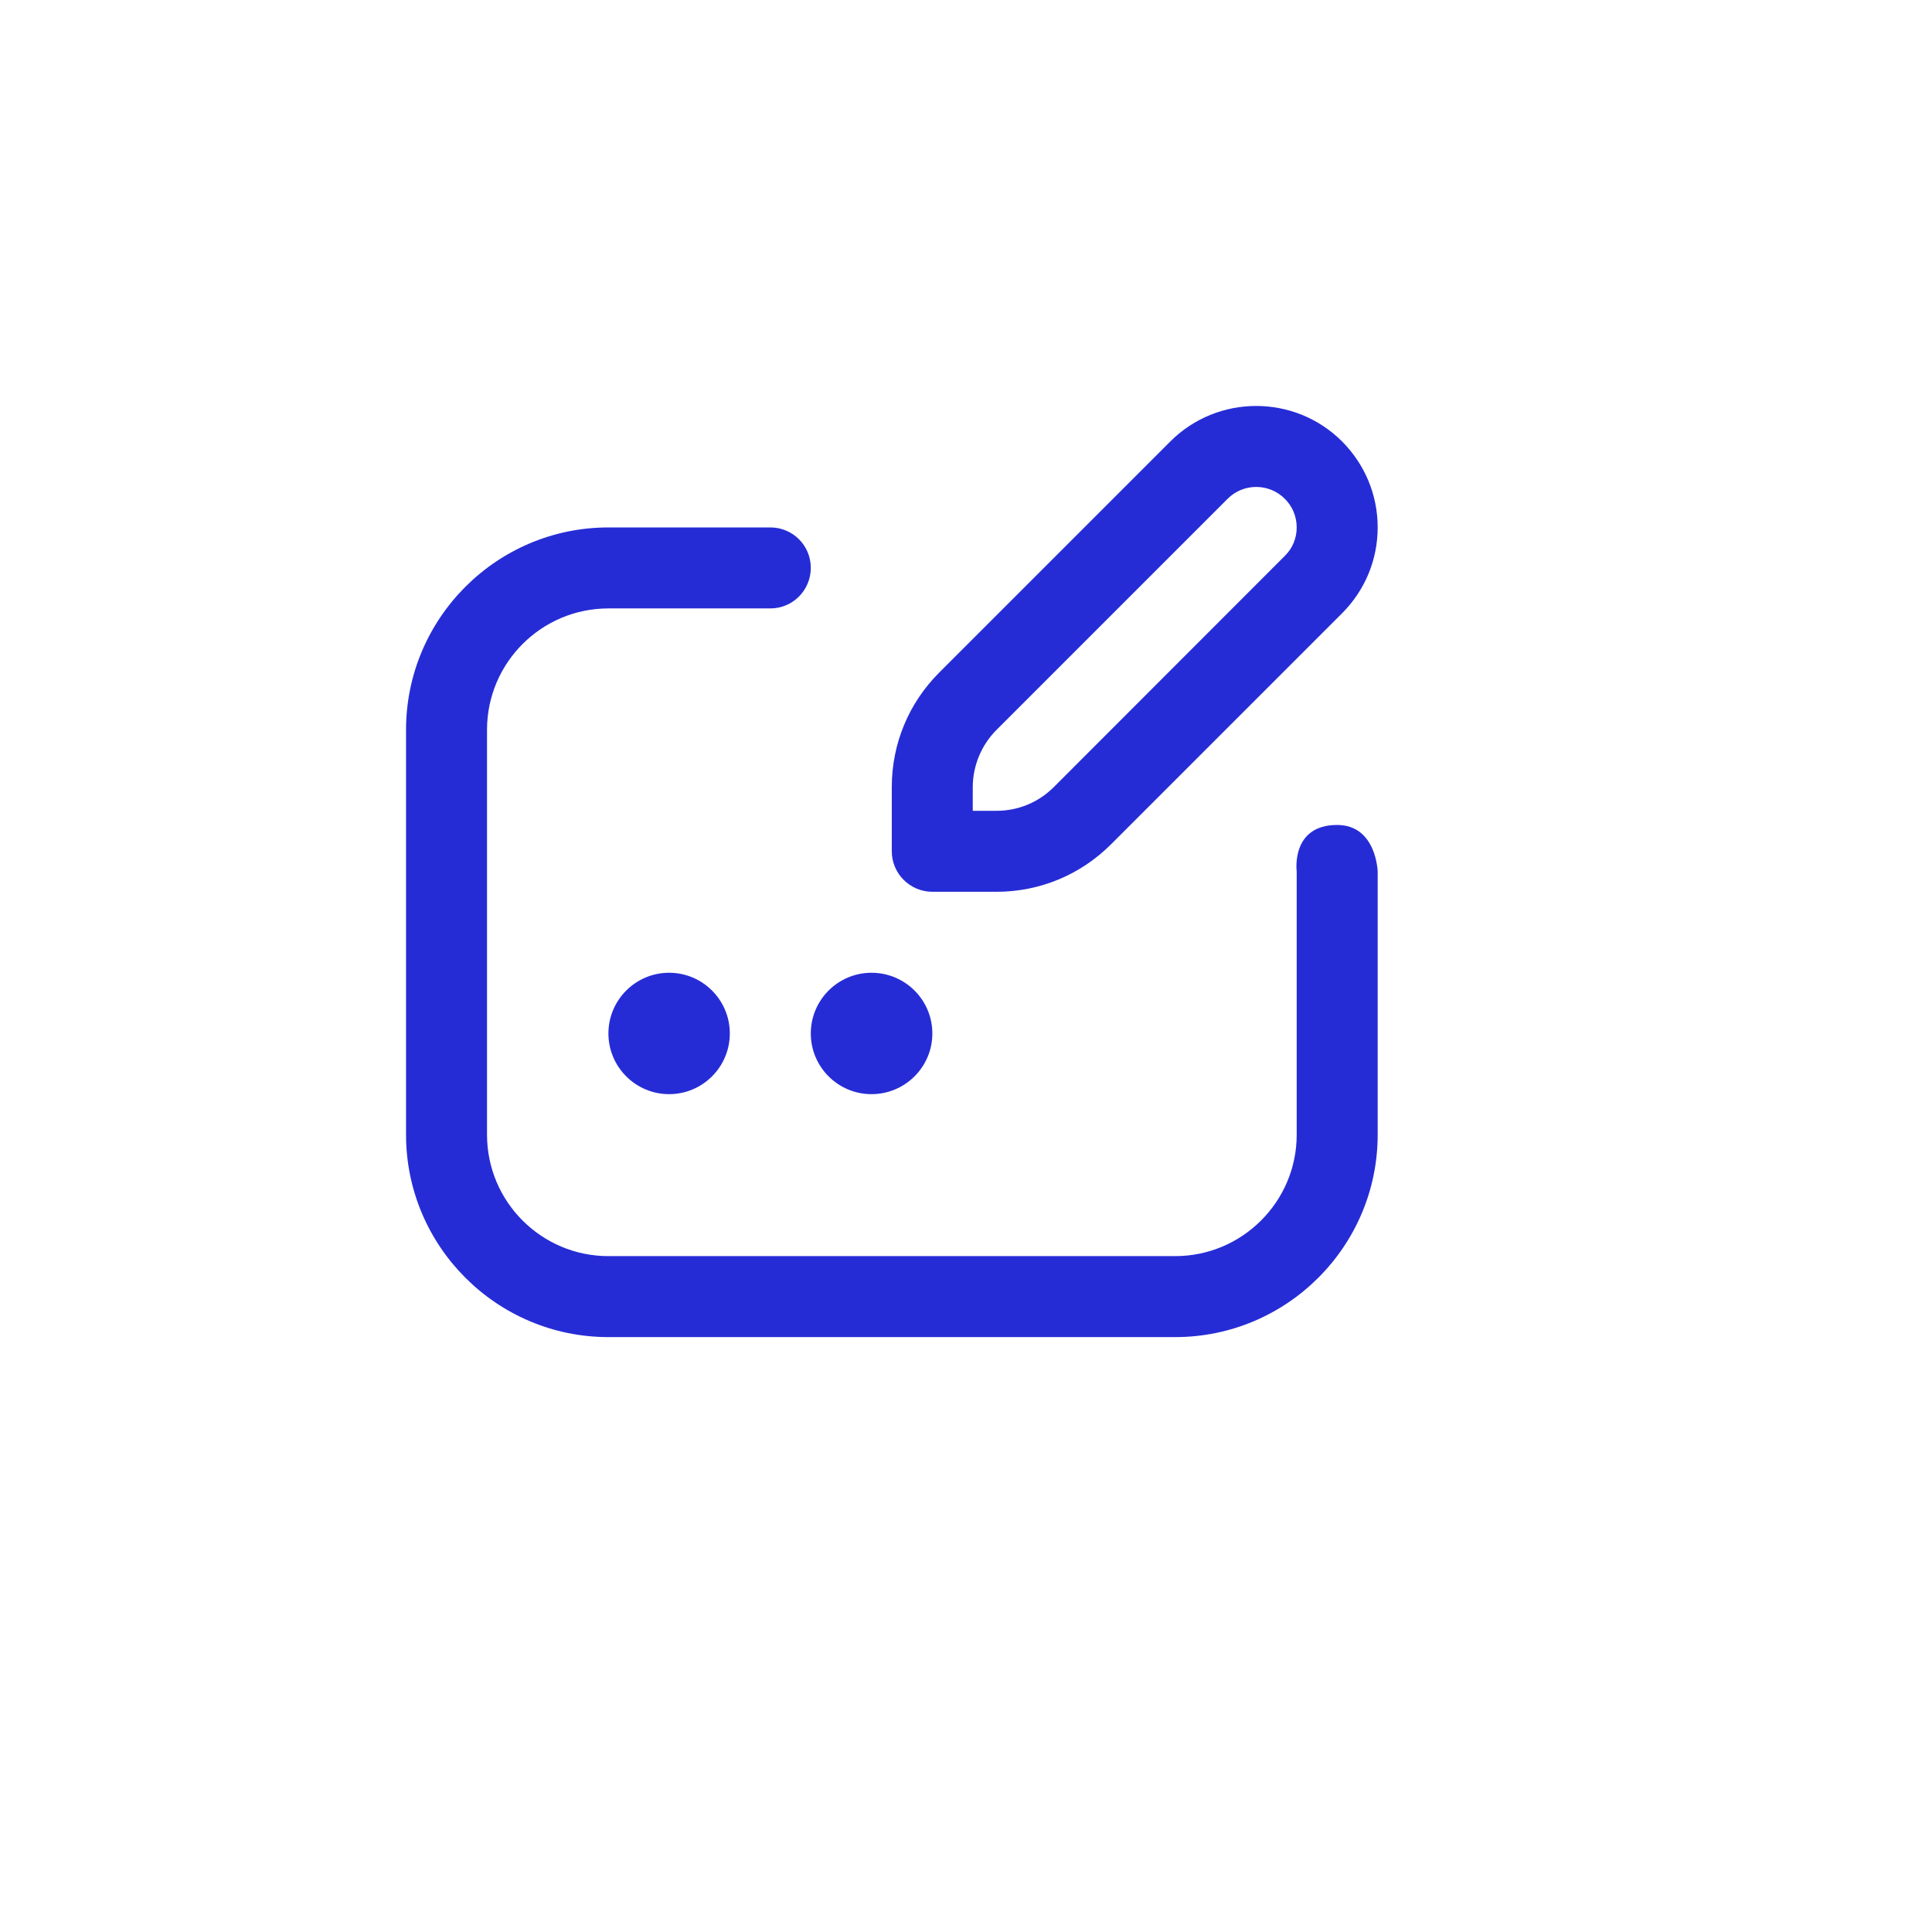 <?xml version="1.0" encoding="utf-8"?>
<svg xmlns="http://www.w3.org/2000/svg" fill="none" height="100%" overflow="visible" preserveAspectRatio="none" style="display: block;" viewBox="0 0 12 12" width="100%">
<g id="Icon Button">
<g clip-path="url(#clip0_0_27265)" id="Icons/Navigation">
<path d="M8.557 5.413C8.557 5.413 8.557 5.484 8.557 5.79V7.048C8.557 7.741 7.993 8.305 7.299 8.305H3.779C3.086 8.305 2.522 7.741 2.522 7.048V4.533C2.522 3.84 3.086 3.276 3.779 3.276H4.785C4.924 3.276 5.036 3.388 5.036 3.527C5.036 3.666 4.924 3.779 4.785 3.779H3.779C3.363 3.779 3.025 4.117 3.025 4.533V7.048C3.025 7.464 3.363 7.802 3.779 7.802H7.299C7.715 7.802 8.054 7.464 8.054 7.048V5.79C8.054 5.606 8.054 5.413 8.054 5.413C8.054 5.413 8.016 5.124 8.305 5.124C8.549 5.124 8.557 5.413 8.557 5.413ZM3.779 6.419C3.779 6.627 3.948 6.796 4.156 6.796C4.364 6.796 4.533 6.627 4.533 6.419C4.533 6.211 4.364 6.042 4.156 6.042C3.948 6.042 3.779 6.211 3.779 6.419ZM5.413 6.796C5.622 6.796 5.791 6.627 5.791 6.419C5.791 6.211 5.622 6.042 5.413 6.042C5.205 6.042 5.036 6.211 5.036 6.419C5.036 6.627 5.205 6.796 5.413 6.796ZM5.539 5.287V4.889C5.539 4.62 5.644 4.367 5.834 4.177L7.269 2.742C7.563 2.448 8.042 2.448 8.336 2.742C8.478 2.885 8.557 3.074 8.557 3.276C8.557 3.477 8.478 3.667 8.336 3.809L6.901 5.244C6.711 5.434 6.458 5.539 6.19 5.539H5.791C5.652 5.539 5.539 5.426 5.539 5.287ZM6.042 5.036H6.19C6.324 5.036 6.45 4.984 6.545 4.889L7.98 3.453C8.028 3.406 8.054 3.343 8.054 3.276C8.054 3.209 8.028 3.145 7.98 3.098C7.882 3 7.723 3 7.625 3.098L6.19 4.533C6.096 4.627 6.042 4.756 6.042 4.889V5.036Z" fill="#262CD5" id="Vector"/>
</g>
</g>
<defs>
<clipPath id="clip0_0_27265">
<rect fill="white" height="6.94" transform="translate(1.943 1.943)" width="6.94"/>
</clipPath>
</defs>
</svg>
